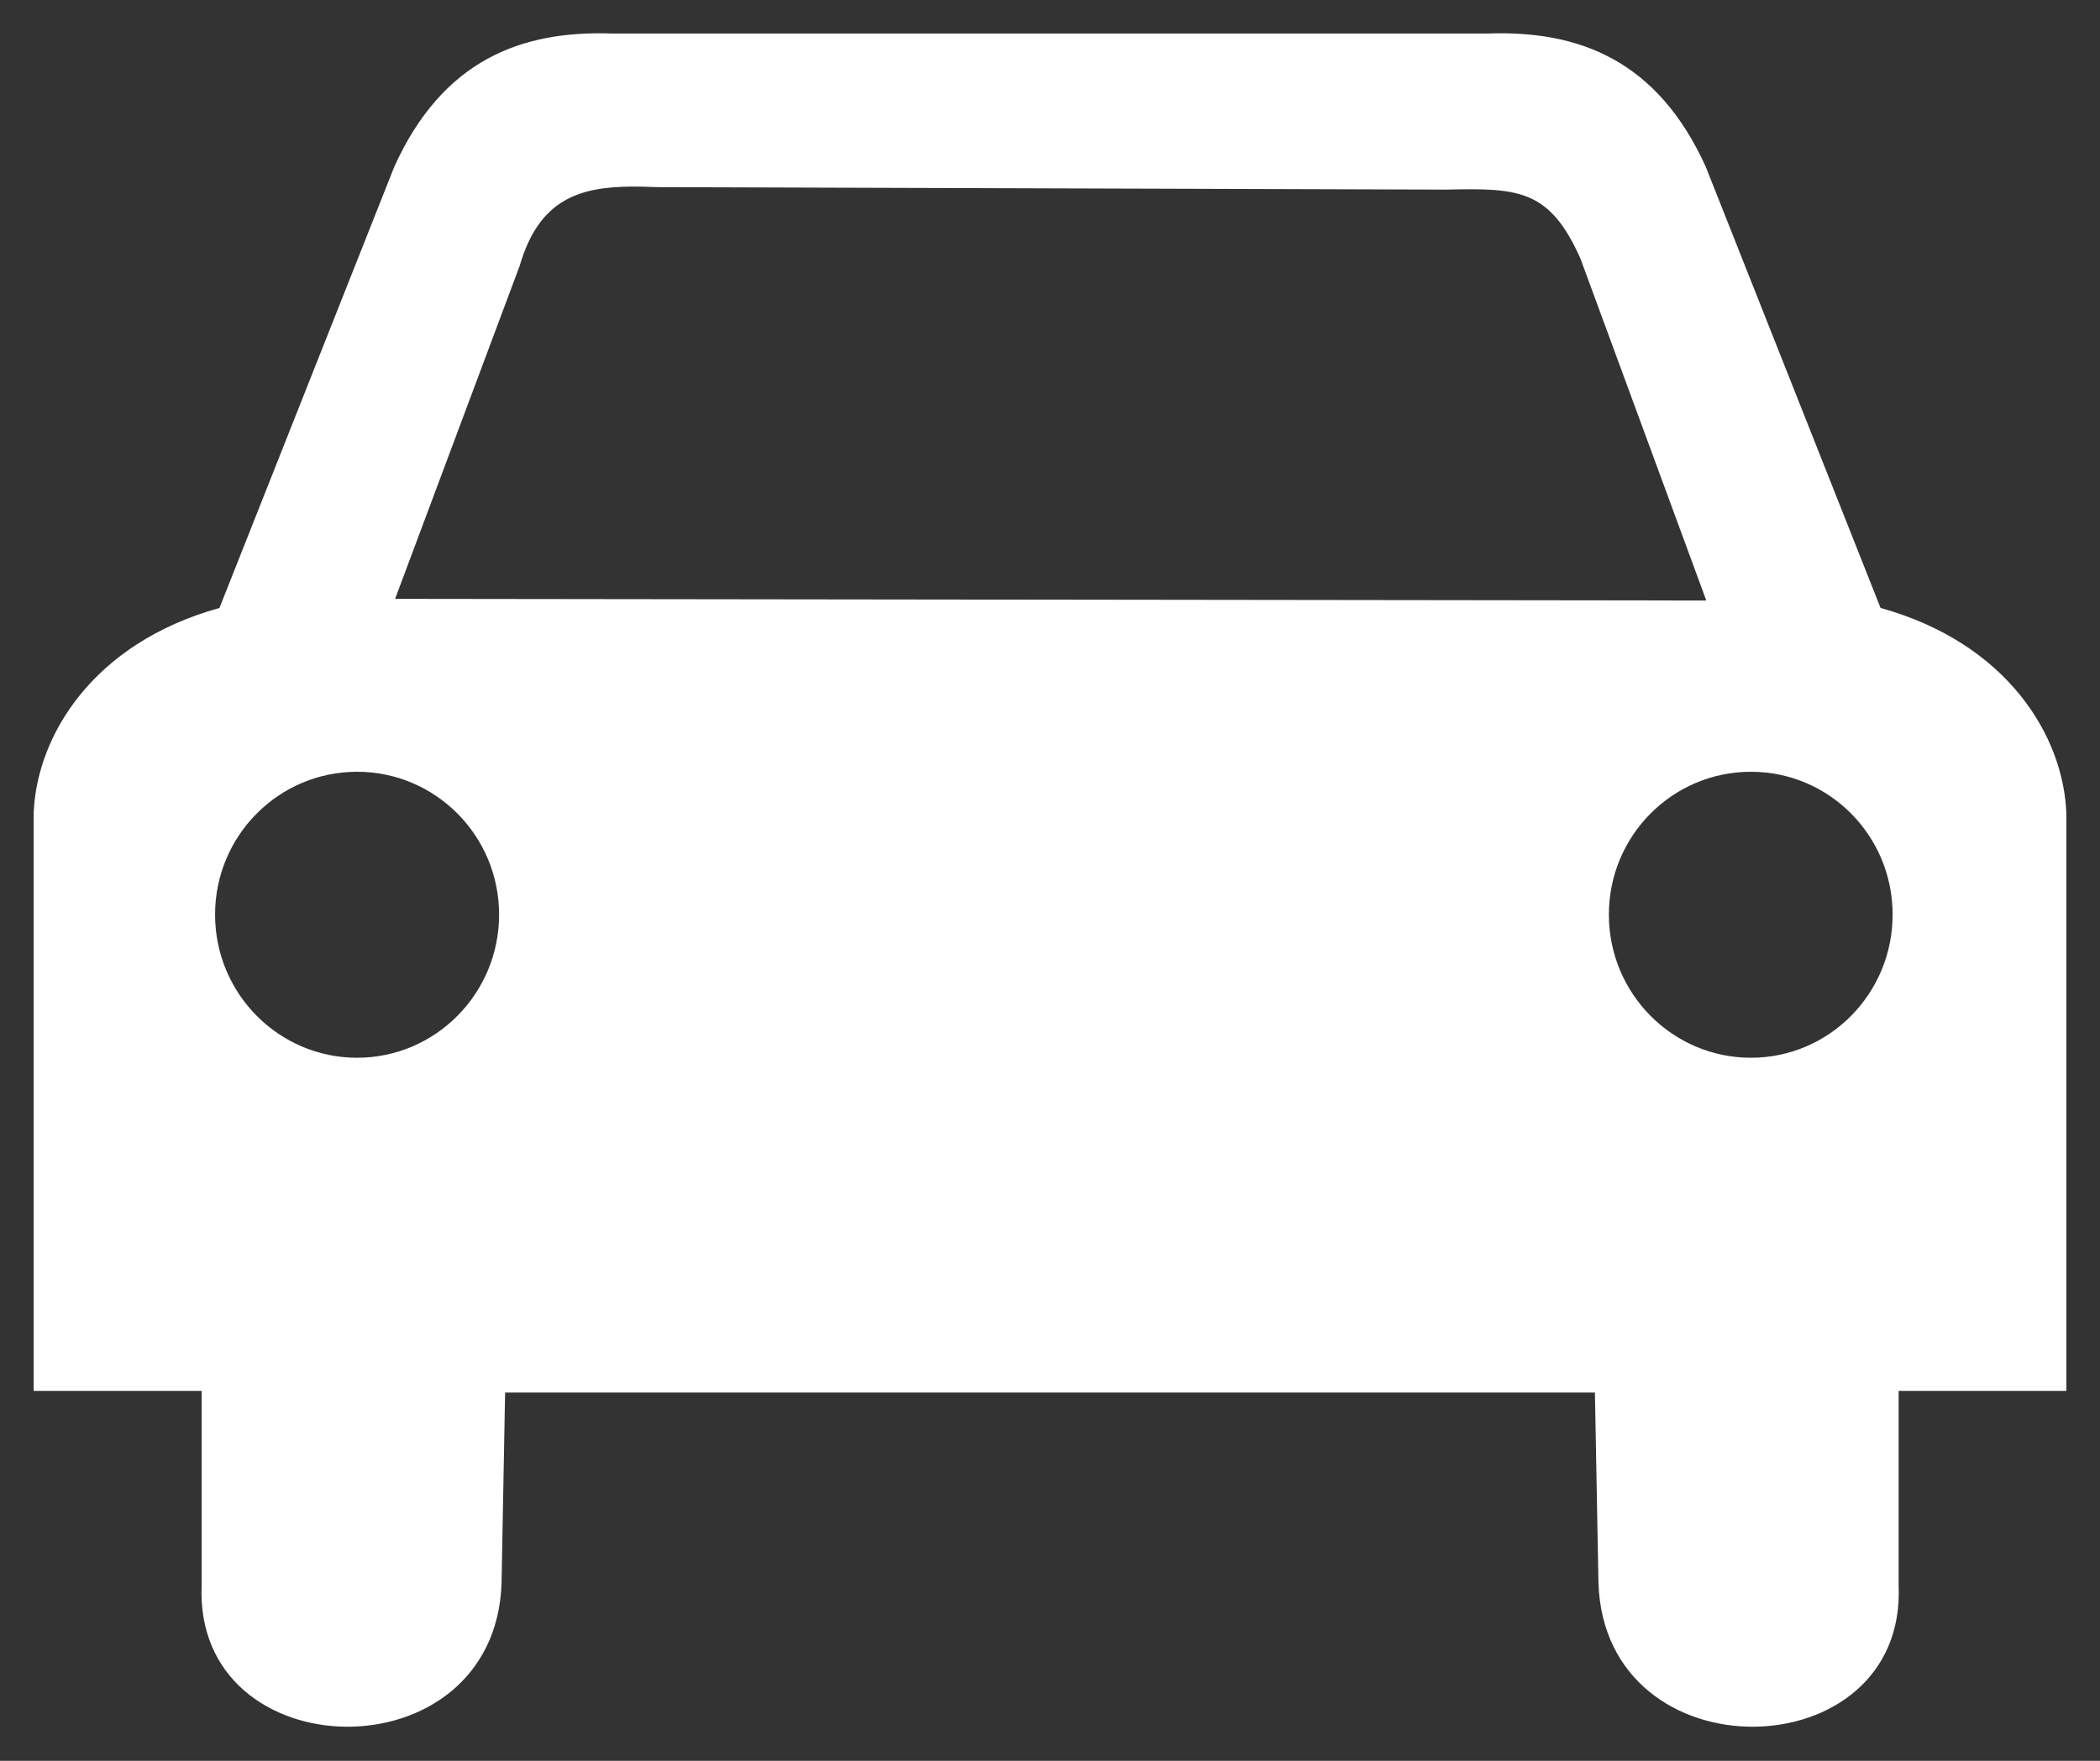 <?xml version="1.0"?>

<!-- Created with Inkscape (http://www.inkscape.org/) -->

<svg xmlns:dc="http://purl.org/dc/elements/1.1/" xmlns:cc="http://creativecommons.org/ns#" xmlns:rdf="http://www.w3.org/1999/02/22-rdf-syntax-ns#" xmlns:svg="http://www.w3.org/2000/svg" xmlns="http://www.w3.org/2000/svg" xmlns:sodipodi="http://sodipodi.sourceforge.net/DTD/sodipodi-0.dtd" width="310" height="260" id="svg2307" sodipodi:version="0.32" version="1.0" sodipodi:docname="Car_with_Driver-Silhouette.svg" viewBox="0 0 310 260">
  <rect x="0" y="0" width="310" height="260" fill="#333333" stroke="none"/>
  <defs id="defs2309">
  </defs>
  <sodipodi:namedview id="base" pagecolor="#ffffff" bordercolor="#666666" borderopacity="1.0" gridtolerance="10000" guidetolerance="10" objecttolerance="10" width="310px" height="260px" showgrid="false"></sodipodi:namedview>
  <g id="layer1" transform="translate(2.442,-204.566)" style="fill:#ffffff;fill-opacity:1;stroke:none">
    <path id="path9347" style="fill:#ffffff;fill-rule:evenodd;stroke:none;stroke-width:1.223;stroke-linecap:butt;stroke-linejoin:miter;stroke-miterlimit:4;stroke-opacity:1" d="m -53.583,-415.359 c -13.726,-0.486 -25.554,3.956 -32.849,19.907 l -26.337,65.944 c -19.189,5.29 -27.543,19.229 -27.985,30.664 l 0,86.346 25.306,0 0,29.057 c -1.226,27.692 44.157,28.763 45.172,-0.289 l 0.536,-28.521 164.16,0 0.536,28.521 c 1.015,29.051 46.439,27.981 45.213,0.289 l 0,-29.057 25.265,0 0,-86.346 c -0.443,-11.436 -8.796,-25.374 -27.985,-30.664 l -26.337,-65.944 c -7.294,-15.951 -19.123,-20.393 -32.849,-19.907 l -131.848,0 z m 3.009,22.874 c 1.148,-0.006 2.358,0.033 3.586,0.082 l 119.071,0.371 c 10.898,-0.254 15.52,3.3e-4 20.154,10.304 l 18.959,51.107 -197.504,-0.247 18.753,-49.747 c 2.924,-9.958 8.944,-11.826 16.981,-11.87 l 0,3e-5 z m -41.463,87.459 c 11.804,2e-5 21.391,9.546 21.391,21.35 0,11.804 -9.587,21.391 -21.391,21.391 -11.804,0 -21.391,-9.587 -21.391,-21.391 0,-11.804 9.587,-21.35 21.391,-21.35 z m 209.951,0 c 11.804,-2e-5 21.349,9.546 21.349,21.35 0,11.804 -9.546,21.391 -21.349,21.391 -11.804,10e-6 -21.391,-9.587 -21.391,-21.391 0,-11.804 9.587,-21.35 21.391,-21.35 z m -14.692,-28.119 0,0 z" transform="matrix(0.98,0,0,0.988,140.467,619.89)" sodipodi:nodetypes="cccccccccccccccccccccccccccccsscccsscccc"></path>

  </g>
</svg>
